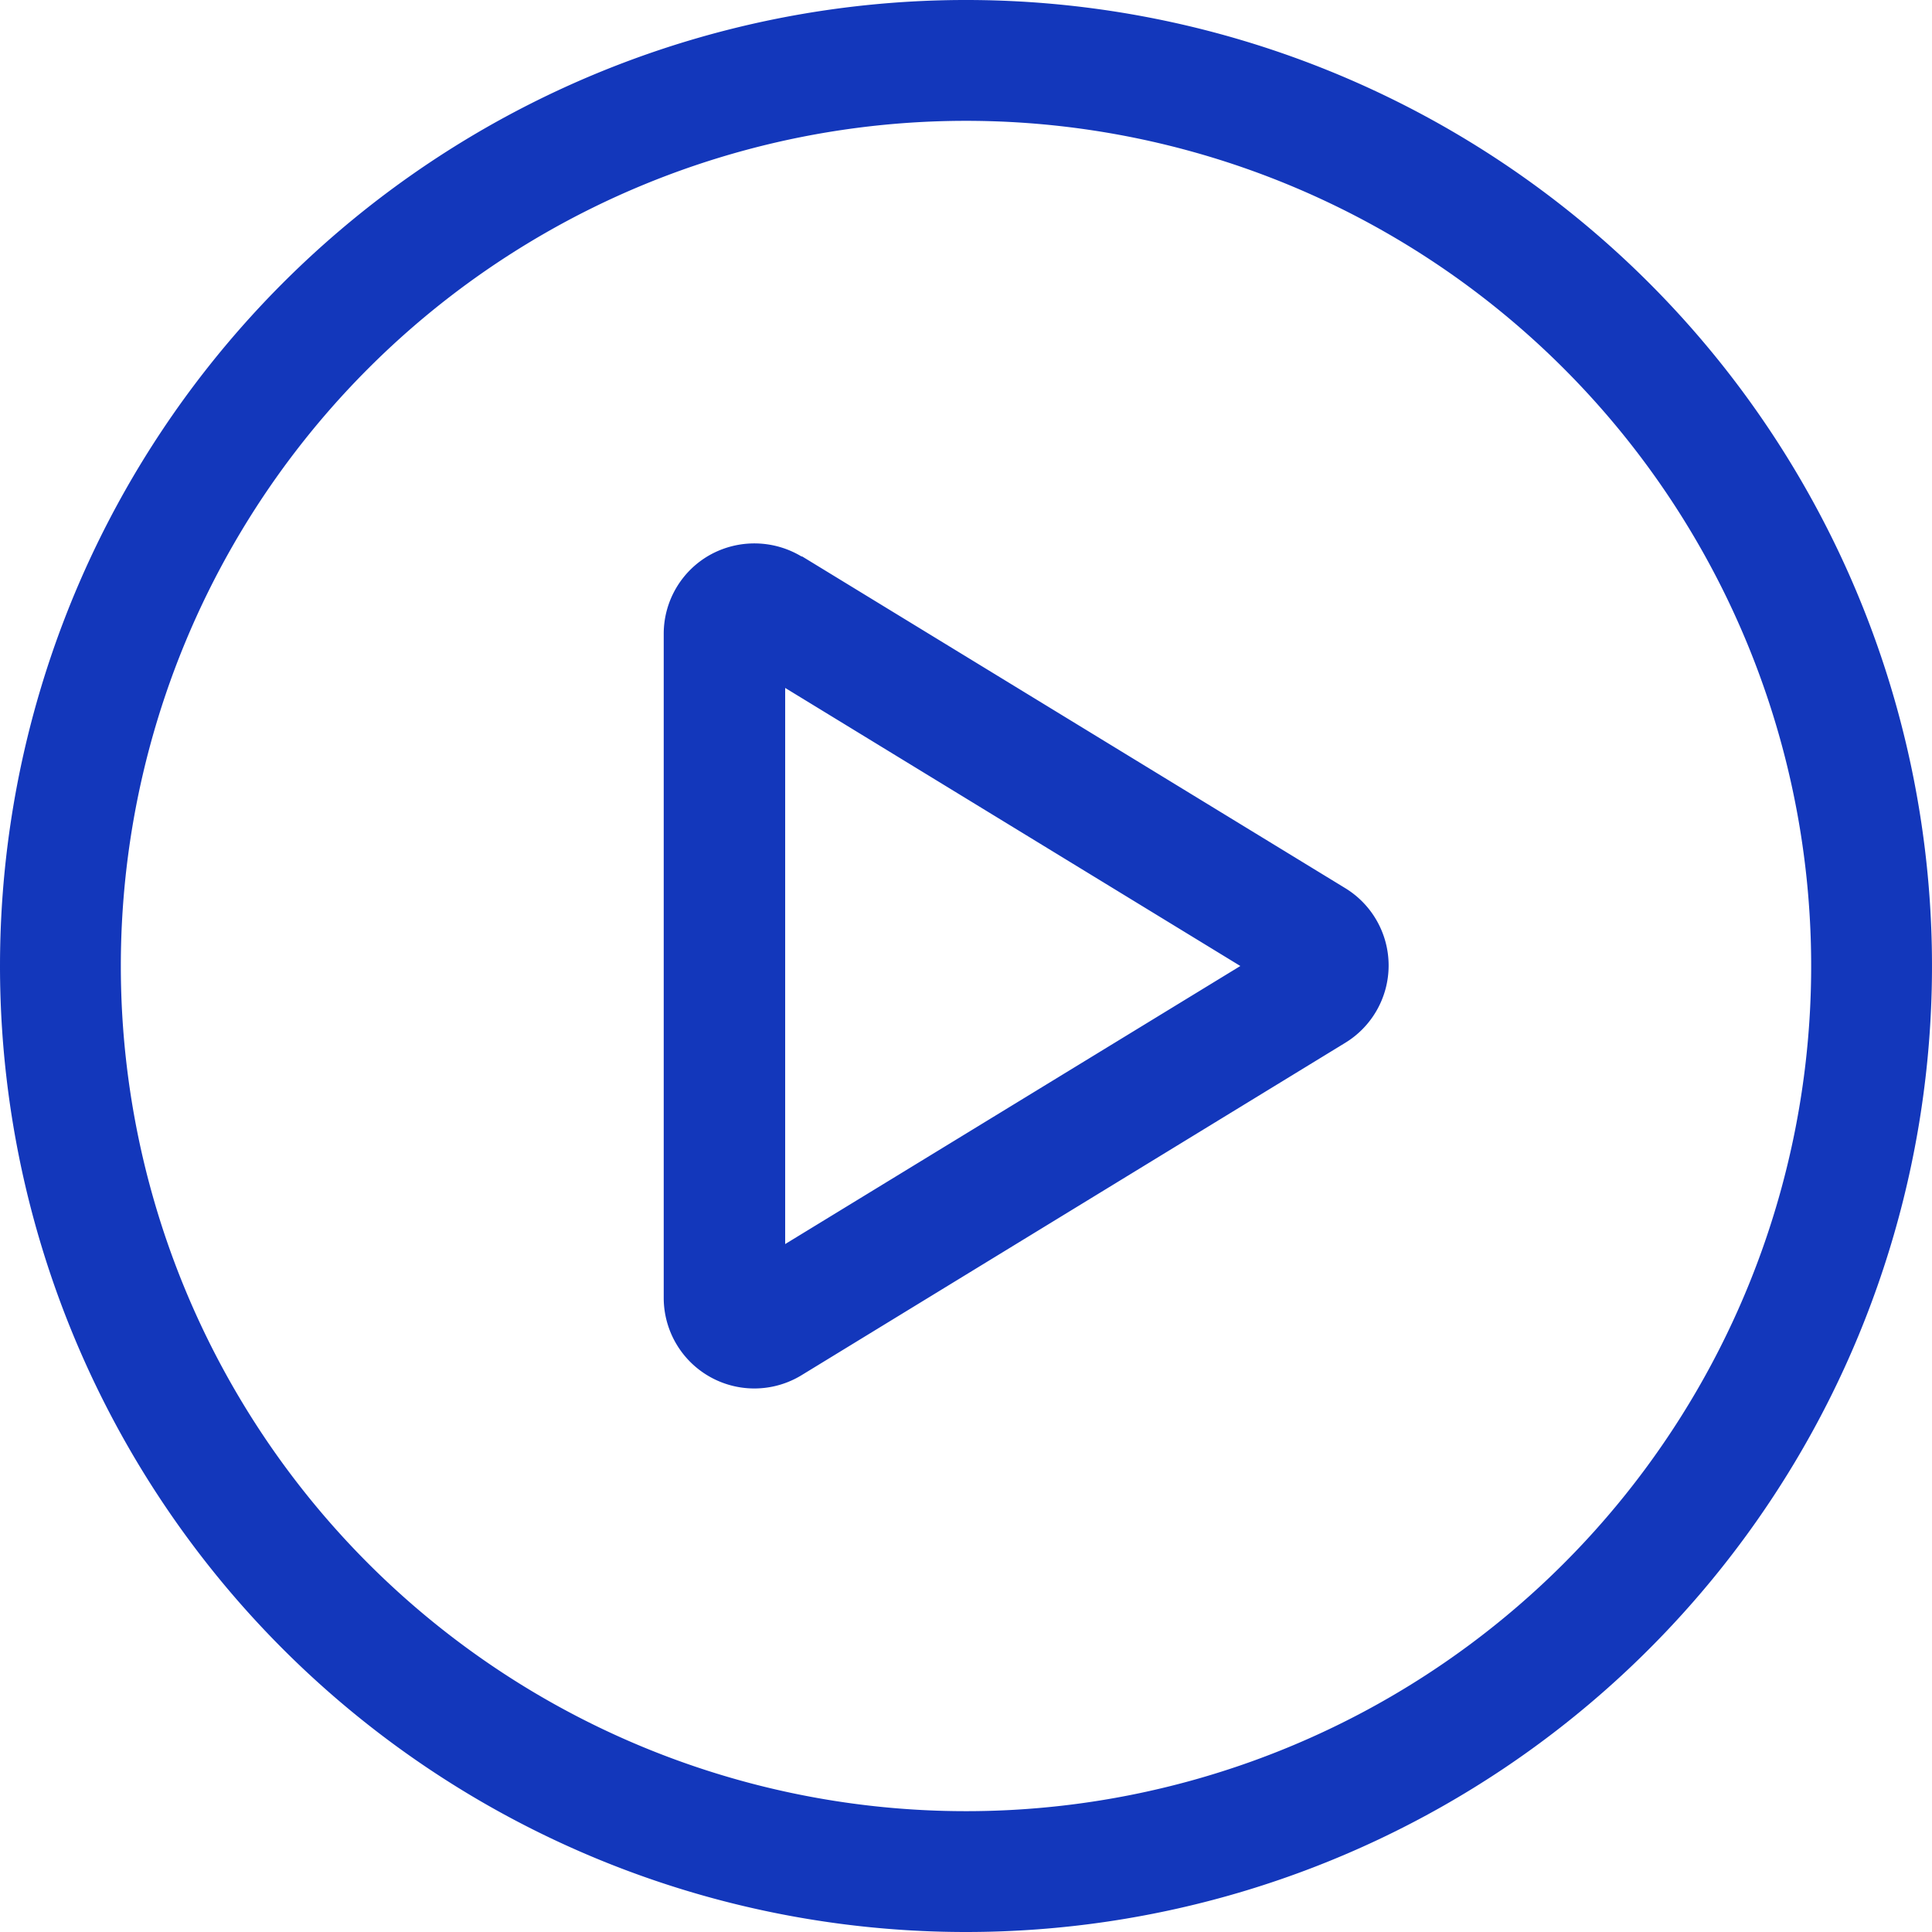 <svg xmlns="http://www.w3.org/2000/svg" width="18.676" height="18.676" viewBox="0 0 18.676 18.676">
  <path id="Event_playbacks" data-name="Event playbacks" d="M9.338,1.167a8.17,8.17,0,1,1-8.17,8.17,8.17,8.17,0,0,1,8.17-8.17Zm0,17.508A9.338,9.338,0,1,0,0,9.337a9.338,9.338,0,0,0,9.338,9.338ZM11.99,9.337l-4.4,2.688V6.649ZM7.751,5.38a.885.885,0,0,0-.886-.018.874.874,0,0,0-.449.762v6.423a.876.876,0,0,0,1.335.744L13,10.082a.876.876,0,0,0,0-1.5L7.751,5.376Z" transform="translate(0 0.001)" fill="#1337bb"/>
</svg>
